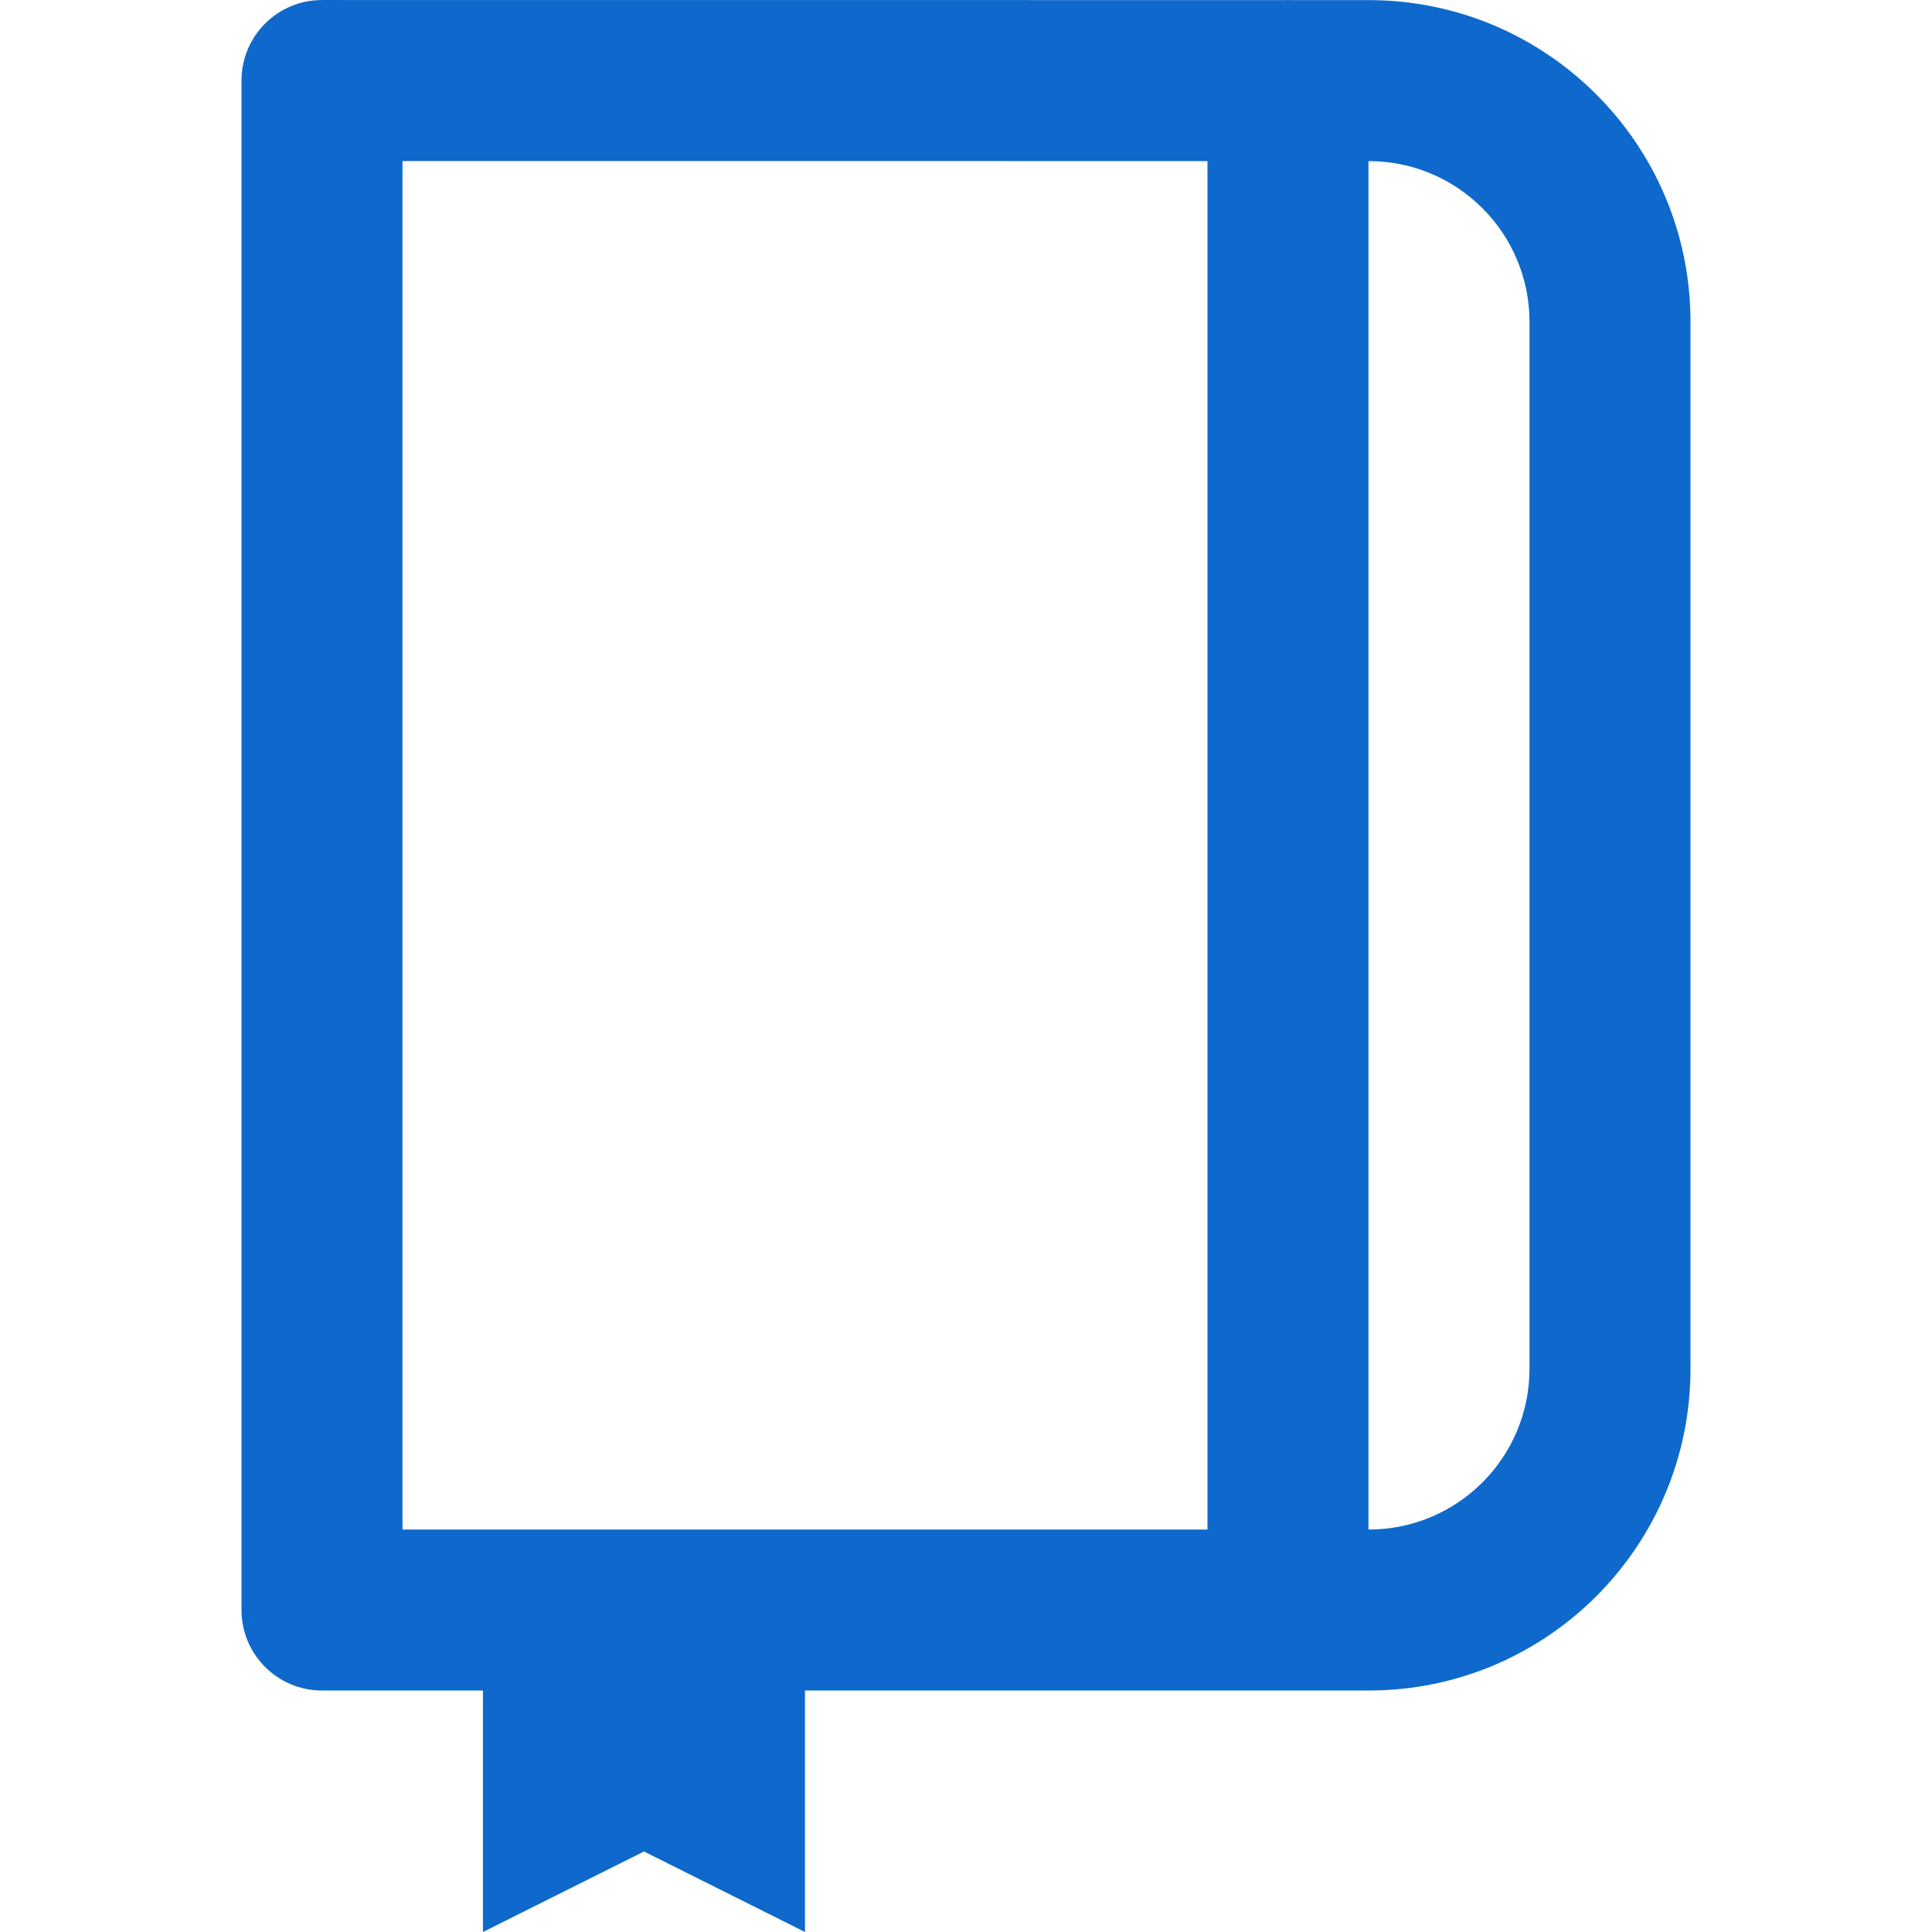 <?xml version="1.0" encoding="UTF-8"?> <svg xmlns="http://www.w3.org/2000/svg" xmlns:xlink="http://www.w3.org/1999/xlink" fill="#0f69cc" height="800px" width="800px" version="1.1" id="Layer_1" viewBox="0 0 512 512" xml:space="preserve"> <g> <g> <path d="M362.731,0.028l-20.889-0.002C341.668,0.022,341.499,0,341.325,0c-0.174,0-0.342,0.022-0.515,0.026L85.335,0.006 C73.552,0.005,64,9.557,64,21.34v405.333c0,11.782,9.551,21.333,21.333,21.333h42.658V512l42.667-21.333L213.325,512v-63.994 h149.406c47.089,0,85.269-38.181,85.269-85.269V85.297C448,38.208,409.819,0.028,362.731,0.028z M106.667,42.675l213.325,0.016 V405.34H106.667V42.675z M405.333,362.737c0,23.525-19.078,42.603-42.603,42.603h-0.073V42.694h0.071 c23.526,0,42.604,19.078,42.604,42.603V362.737z"></path> </g> </g> </svg> 